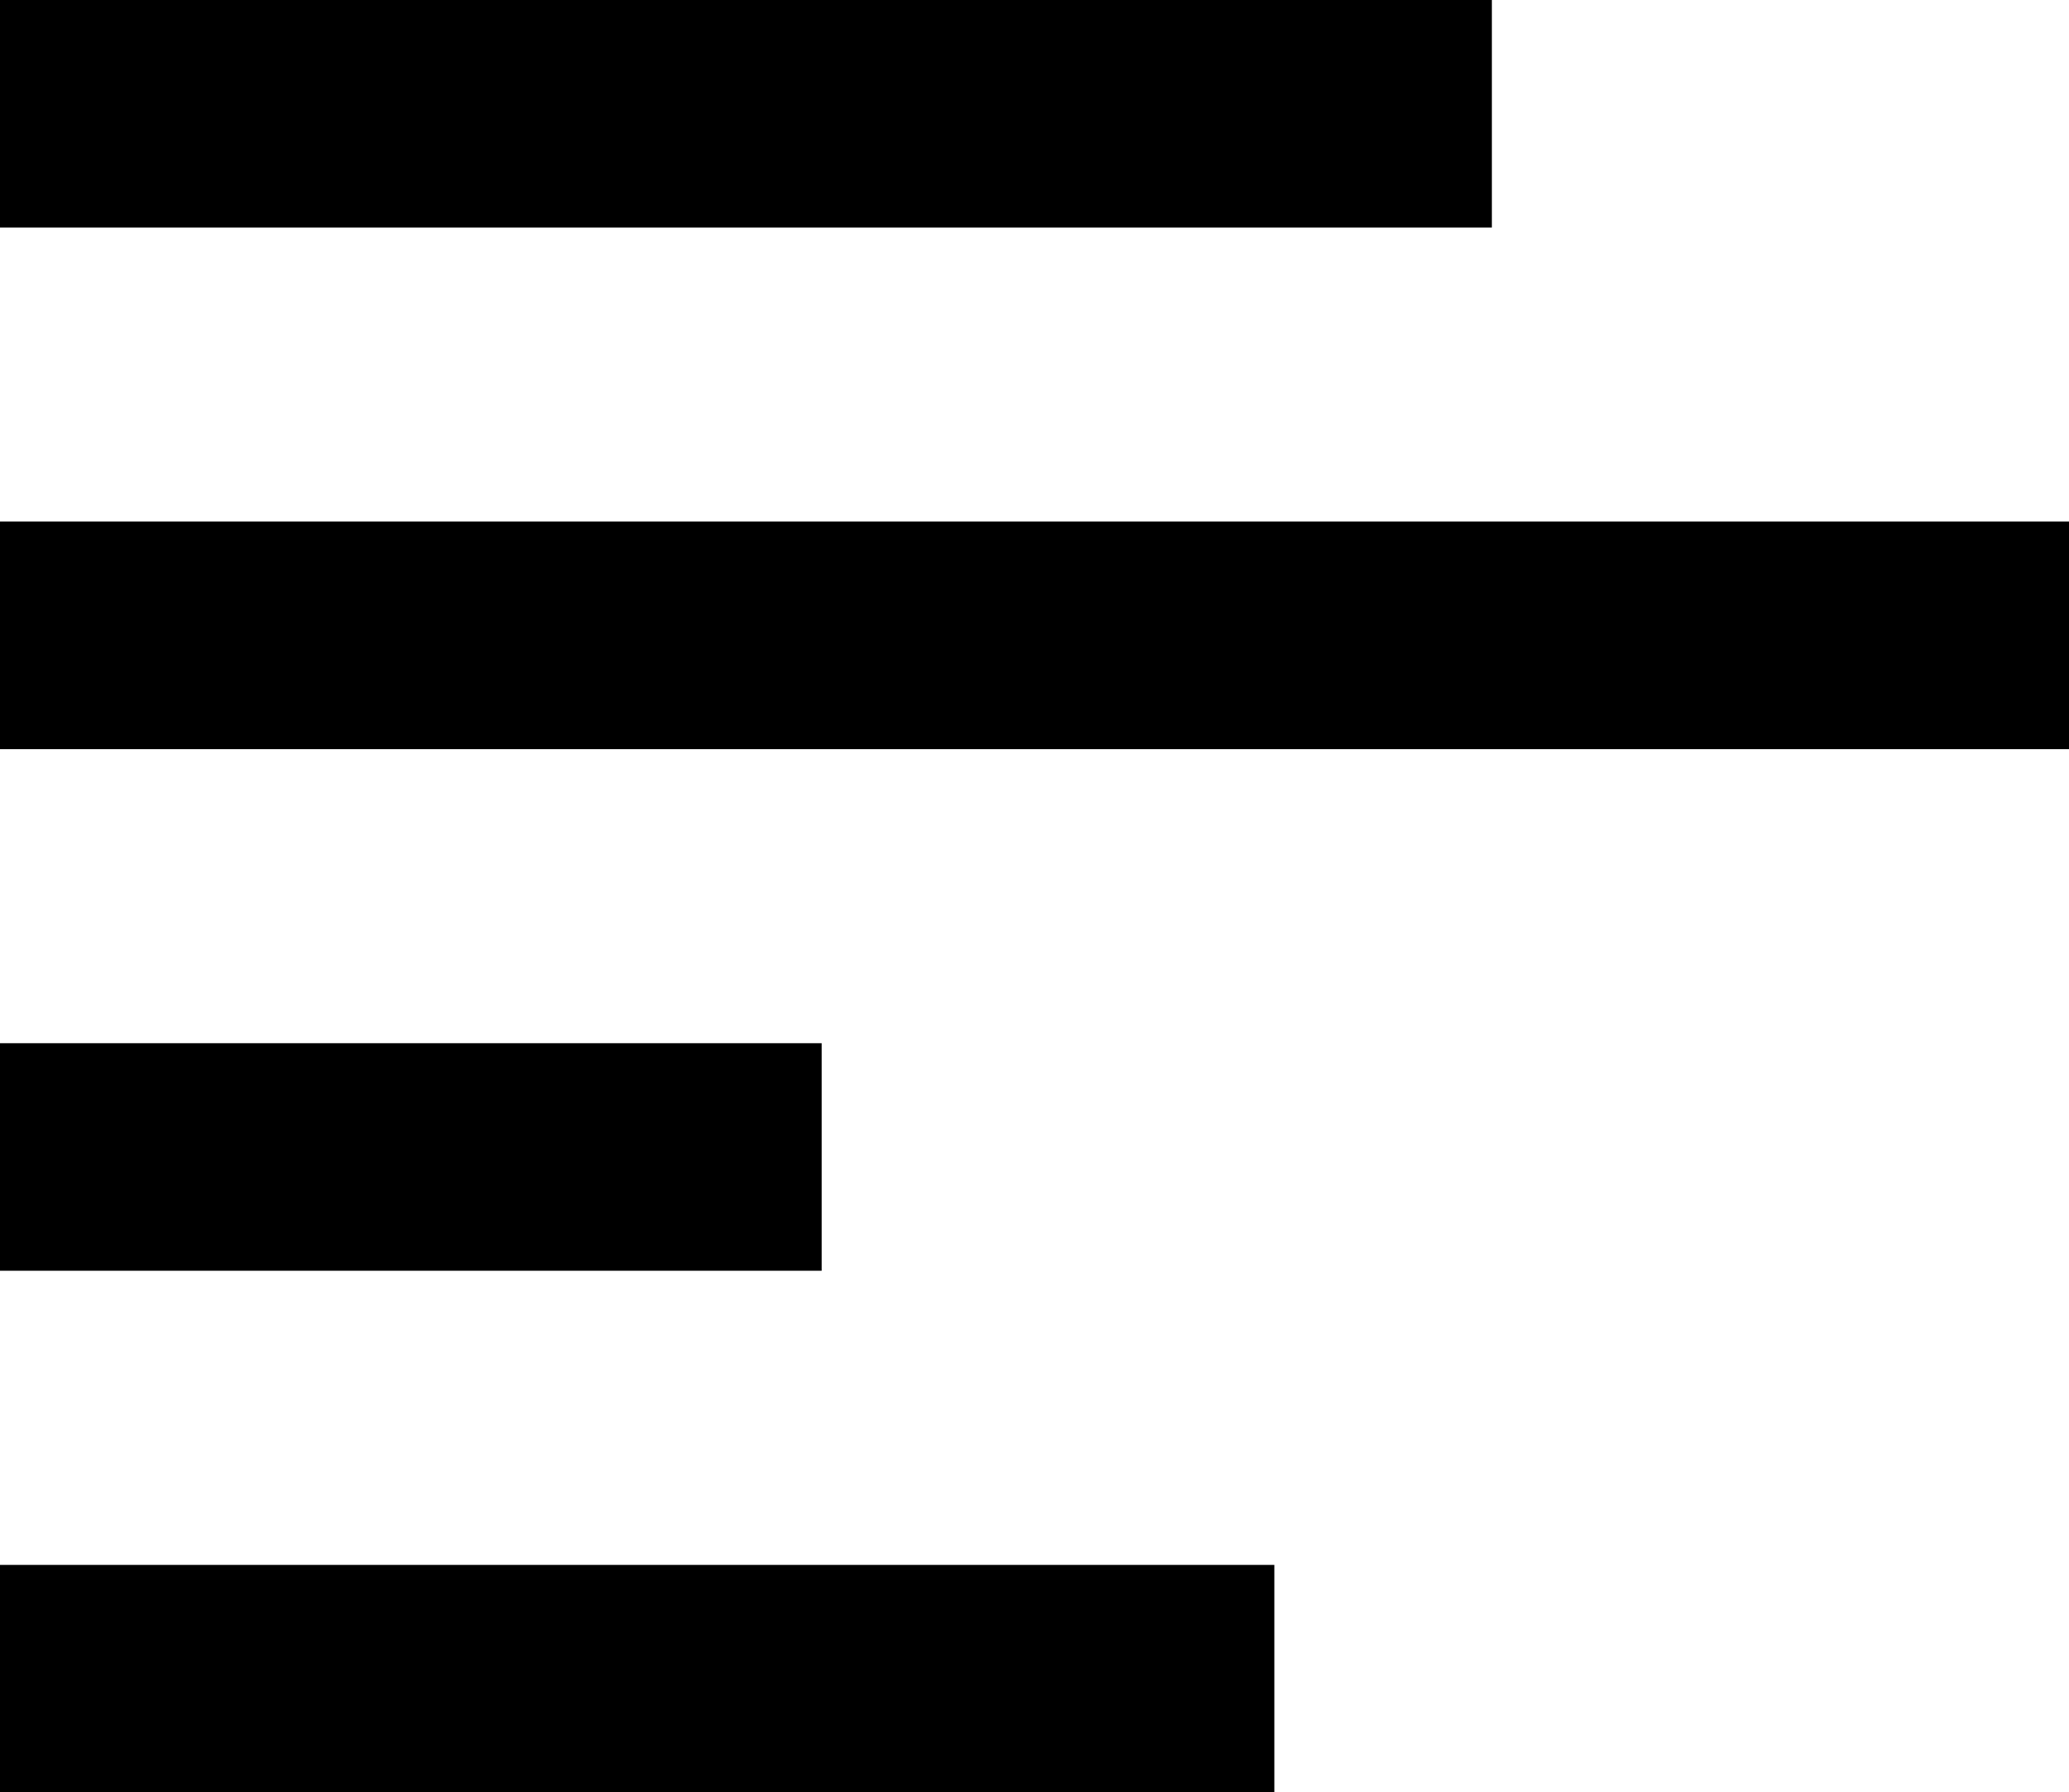 <svg xmlns="http://www.w3.org/2000/svg" shape-rendering="geometricPrecision" text-rendering="geometricPrecision" image-rendering="optimizeQuality" fill-rule="evenodd" clip-rule="evenodd" viewBox="0 0 512 443.49"><path fill-rule="nonzero" d="M315.35 387.2v56.29H0V387.2h315.35zM369.18 0v56.29H0V0h369.18zM512 129.05v56.31H0v-56.31h512zM203.33 258.12v56.3H0v-56.3h203.33z"/></svg>